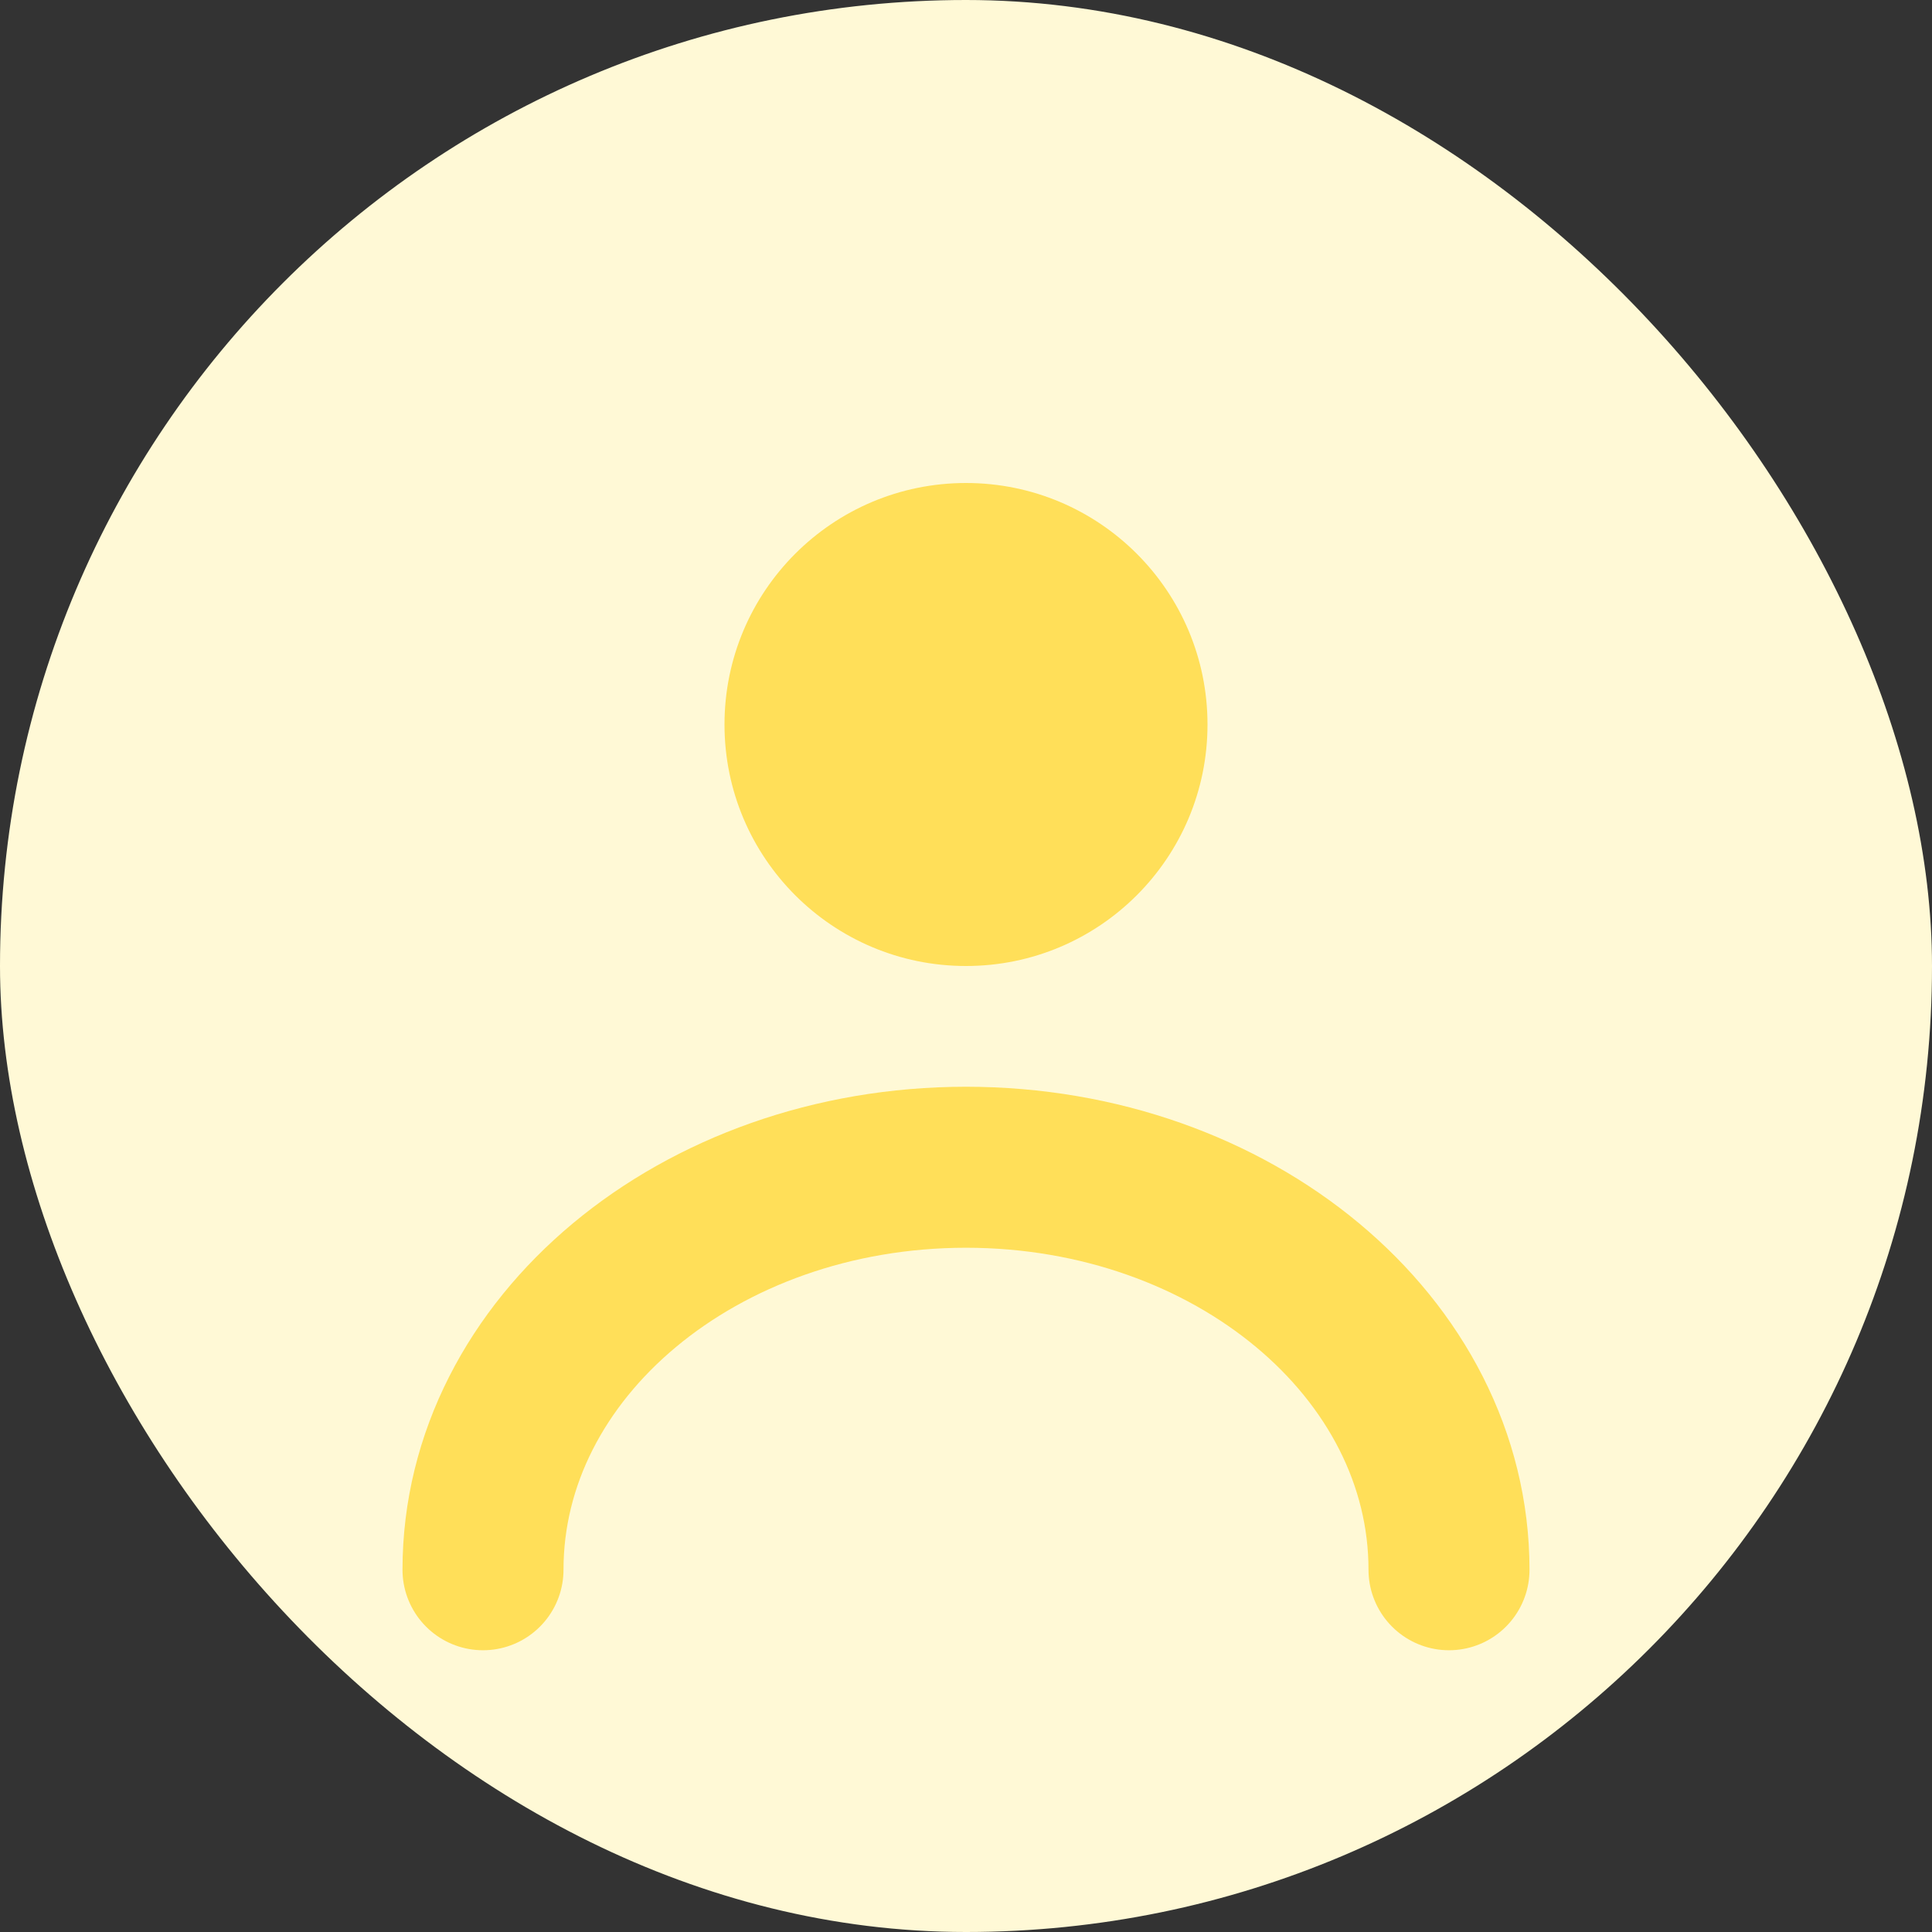 <svg xmlns="http://www.w3.org/2000/svg" width="48" height="48" viewBox="0 0 48 48" fill="none">
  <rect x="0" y="0" width="48" height="48" fill="#333333" stroke="none"/>
  <rect width="48" height="48" rx="24" fill="#FFF9D6"/>
  <path d="M24 24C27.314 24 30 21.314 30 18C30 14.686 27.314 12 24 12C20.686 12 18 14.686 18 18C18 21.314 20.686 24 24 24Z" fill="#FFDF59"/>
  <path d="M36 39C36 33.477 30.627 29 24 29C17.373 29 12 33.477 12 39" stroke="#FFDF59" stroke-width="4" stroke-linecap="round"/>
</svg> 